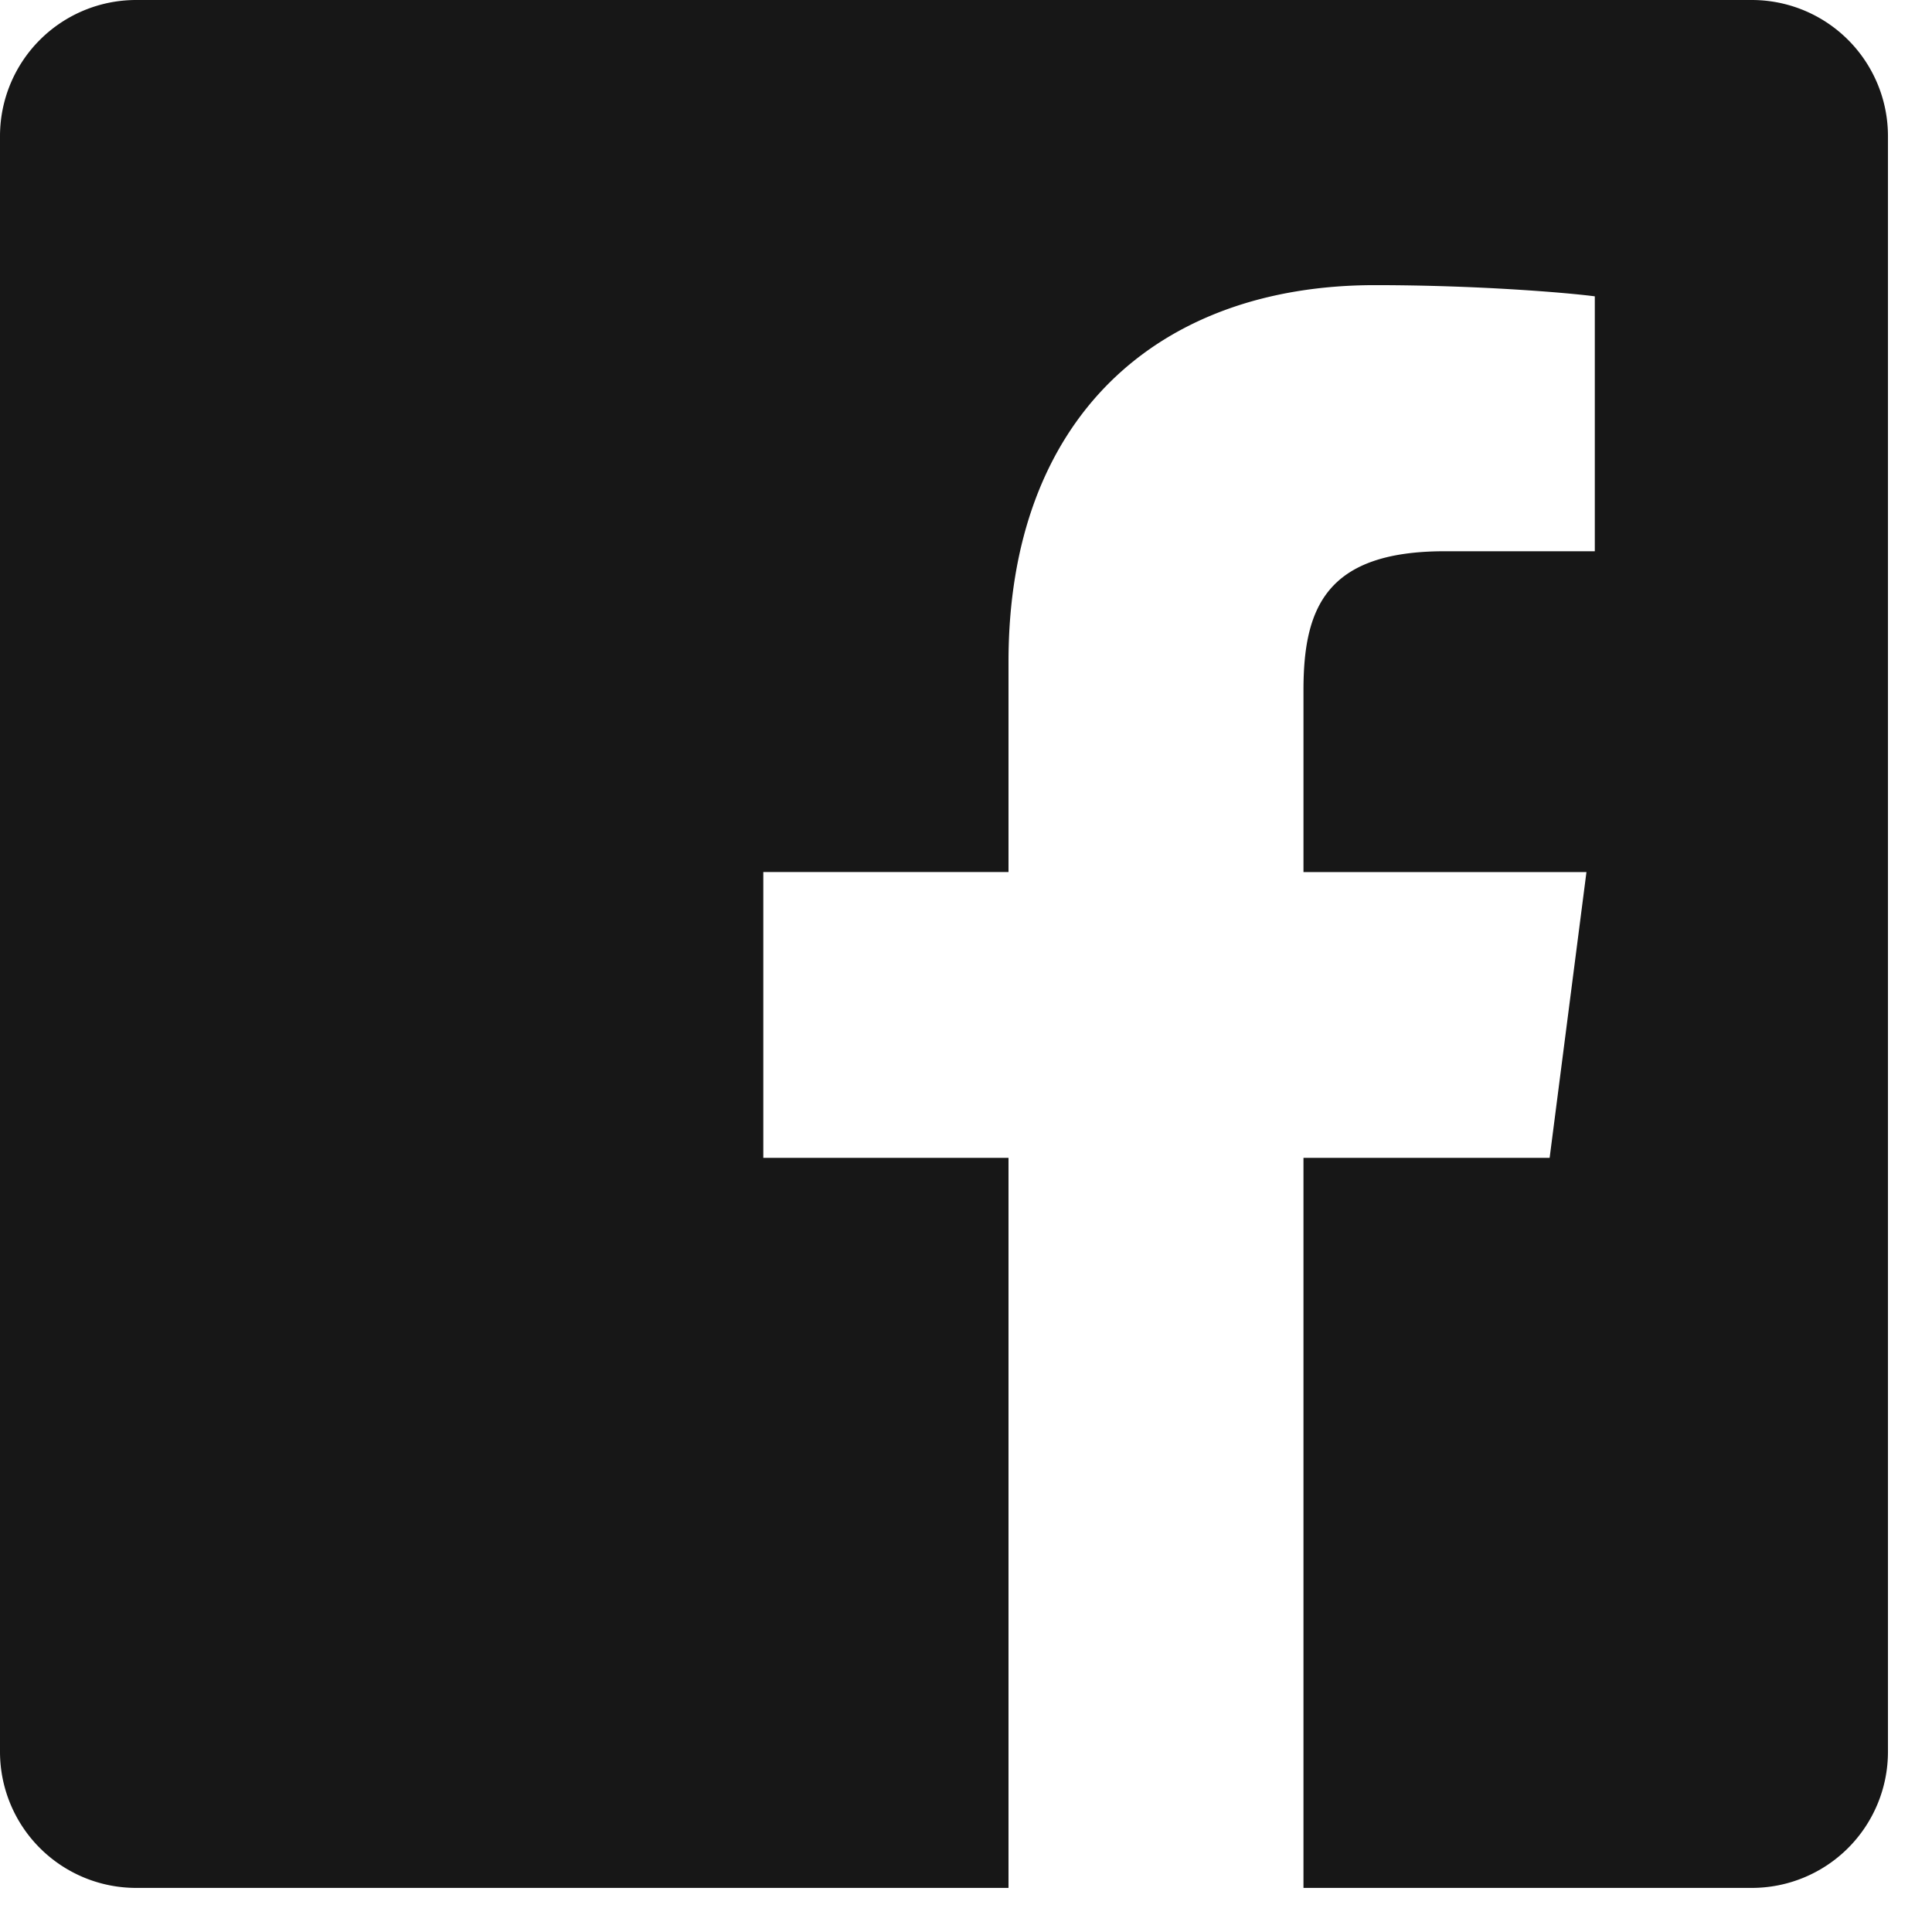 <svg xmlns="http://www.w3.org/2000/svg" width="34" height="34" viewBox="0 0 34 34"><g><g opacity=".91"><path d="M30.829 0H2.396A2.396 2.396 0 0 0 0 2.396v28.432a2.396 2.396 0 0 0 2.396 2.396h15.352V20.376h-4.315v-5.03h4.315v-3.7c0-4.292 2.62-6.628 6.449-6.628 1.834 0 3.41.136 3.869.197v4.486h-2.64c-2.083 0-2.487.99-2.487 2.443v3.203h4.98l-.648 5.029h-4.332v12.848h7.89a2.396 2.396 0 0 0 2.396-2.396V2.396A2.396 2.396 0 0 0 30.829 0z"/></g></g></svg>